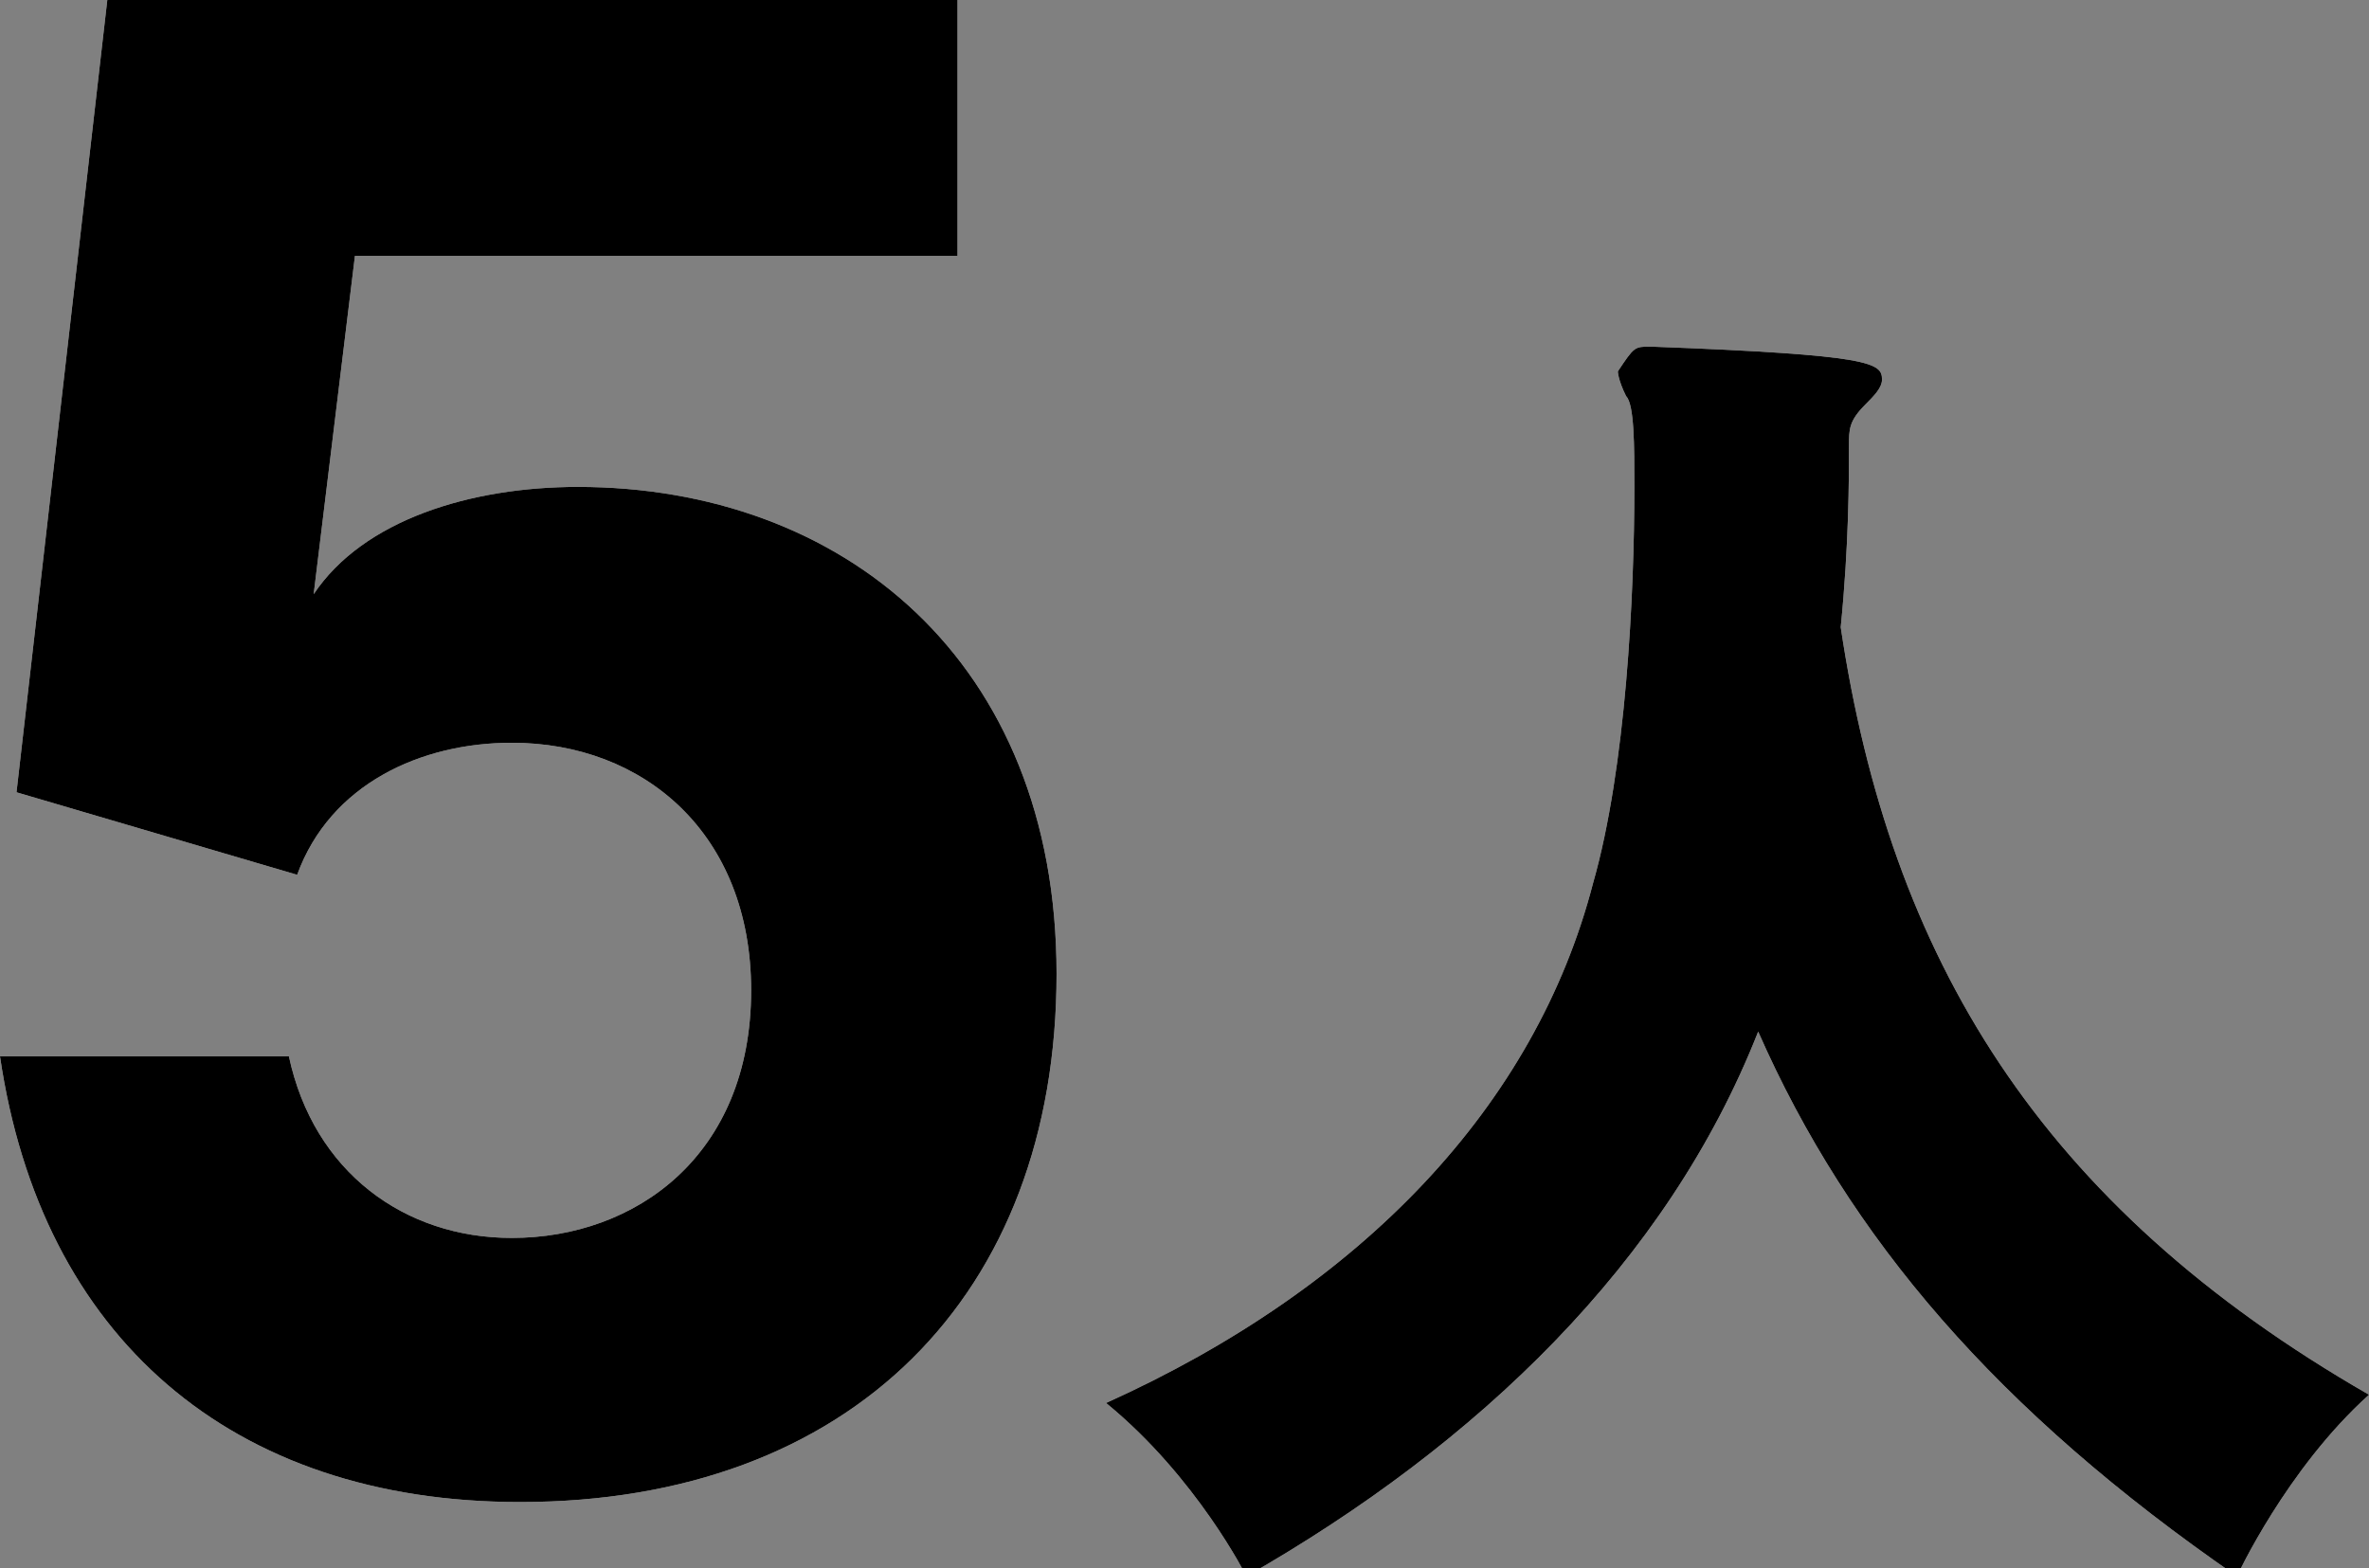 <?xml version="1.0" encoding="utf-8"?>
<!-- Generator: Adobe Illustrator 22.1.0, SVG Export Plug-In . SVG Version: 6.00 Build 0)  -->
<svg version="1.1" id="レイヤー_1" xmlns="http://www.w3.org/2000/svg" xmlns:xlink="http://www.w3.org/1999/xlink" x="0px"
	 y="0px" viewBox="0 0 28.7 19" style="enable-background:new 0 0 28.7 19;" xml:space="preserve">
<rect x="0" y="0" width="28.7" height="19" fill="#808080" stroke="none"/>
<style type="text/css">
	.st0{fill:#FFFFFF;}
</style>
<g>
	<g>
		<path class="st0" d="M4.3,3.1L3.8,7.2C4.4,6.3,5.7,5.9,7,5.9c3.2,0,5.8,2.1,5.8,5.9c0,3.9-2.5,6.4-6.5,6.4c-3.5,0-5.8-2-6.3-5.4
			h3.5C3.8,14.2,4.9,15,6.2,15c1.5,0,2.9-1,2.9-3c0-1.9-1.3-3-2.9-3C5.1,9,4,9.5,3.6,10.6L0.2,9.6L1.3,0h10.3v3.1H4.3z"/>
		<path class="st0" d="M20,4.2c2.7,0.1,2.8,0.2,2.8,0.4c0,0.1-0.1,0.2-0.2,0.3c-0.2,0.2-0.2,0.3-0.2,0.5c0,0.4,0,1.2-0.1,2.2
			c0.6,4,2.4,7,6.4,9.3c-1,0.9-1.6,2.2-1.6,2.2c-2.9-2-4.7-4.1-5.8-6.6c-1.1,2.8-3.4,5-6.2,6.6c0,0-0.6-1.2-1.7-2.1
			c3.1-1.4,5.2-3.6,5.9-6.3c0.4-1.4,0.5-3.5,0.5-4.8c0-0.5,0-1-0.1-1.1c-0.1-0.2-0.1-0.3-0.1-0.3C19.8,4.2,19.8,4.2,20,4.2L20,4.2z"
			/>
	</g>
	<g>
		<path d="M4.3,3.1L3.8,7.2C4.4,6.3,5.7,5.9,7,5.9c3.2,0,5.8,2.1,5.8,5.9c0,3.9-2.5,6.4-6.5,6.4c-3.5,0-5.8-2-6.3-5.4h3.5
			C3.8,14.2,4.9,15,6.2,15c1.5,0,2.9-1,2.9-3c0-1.9-1.3-3-2.9-3C5.1,9,4,9.5,3.6,10.6L0.2,9.6L1.3,0h10.3v3.1H4.3z"/>
		<path d="M20,4.2c2.7,0.1,2.8,0.2,2.8,0.4c0,0.1-0.1,0.2-0.2,0.3c-0.2,0.2-0.2,0.3-0.2,0.5c0,0.4,0,1.2-0.1,2.2
			c0.6,4,2.4,7,6.4,9.3c-1,0.9-1.6,2.2-1.6,2.2c-2.9-2-4.7-4.1-5.8-6.6c-1.1,2.8-3.4,5-6.2,6.6c0,0-0.6-1.2-1.7-2.1
			c3.1-1.4,5.2-3.6,5.9-6.3c0.4-1.4,0.5-3.5,0.5-4.8c0-0.5,0-1-0.1-1.1c-0.1-0.2-0.1-0.3-0.1-0.3C19.8,4.2,19.8,4.2,20,4.2L20,4.2z"
			/>
	</g>
</g>
</svg>

